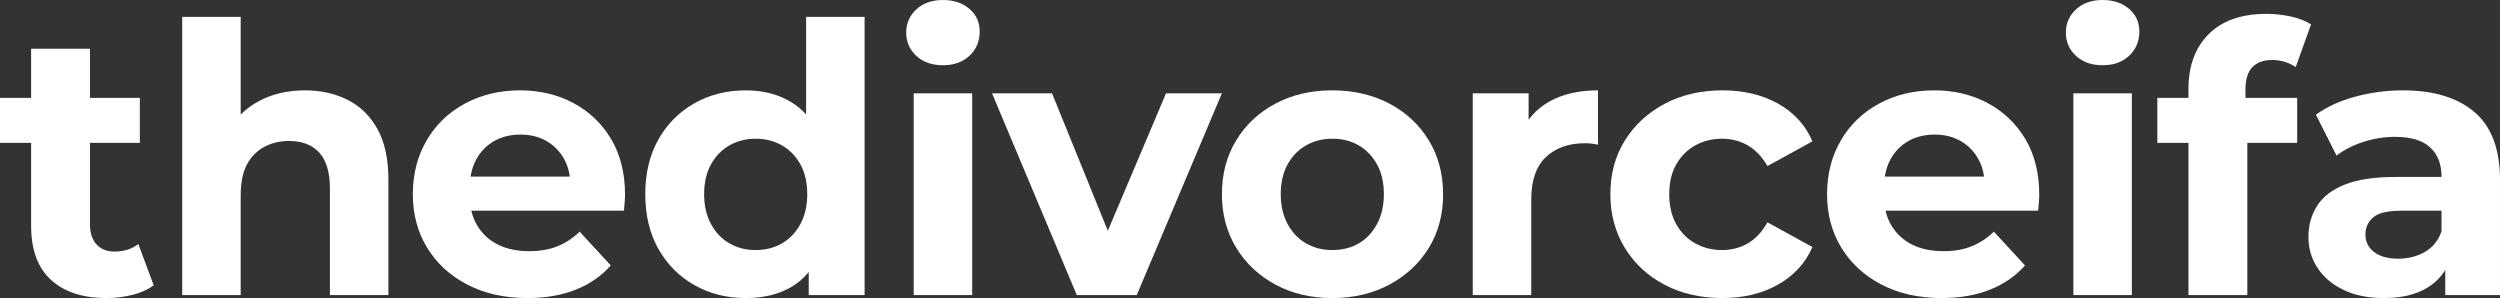 <?xml version="1.0" encoding="UTF-8"?>
<svg id="Layer_1" xmlns="http://www.w3.org/2000/svg" version="1.1" viewBox="0 0 560.146 66.78">
  <rect x="0" y="0" width="560.146" height="66.78" fill="#333333" stroke="none"/>
  <!-- Generator: Adobe Illustrator 29.7.1, SVG Export Plug-In . SVG Version: 2.1.1 Build 8)  -->
  <defs>
    <style>
      .st0 {
        fill: #fff;
      }
    </style>
  </defs>
  <path class="st0" d="M0,32.004v-10.08h31.332v10.08H0ZM23.856,66.78c-5.321,0-9.464-1.357-12.432-4.074-2.969-2.716-4.452-6.762-4.452-12.138V10.92h13.188v39.396c0,1.904.49,3.389,1.47,4.452.979,1.064,2.31,1.596,3.99,1.596,2.127,0,3.919-.559,5.376-1.68l3.444,9.24c-1.289.953-2.87,1.667-4.746,2.142-1.877.475-3.822.714-5.838.714Z"/>
  <path class="st0" d="M68.292,20.244c3.583,0,6.79.714,9.618,2.142,2.827,1.428,5.053,3.612,6.678,6.552,1.624,2.94,2.436,6.707,2.436,11.298v25.872h-13.104v-23.856c0-3.64-.798-6.328-2.394-8.064-1.596-1.735-3.851-2.604-6.762-2.604-2.072,0-3.935.449-5.586,1.344-1.652.896-2.94,2.213-3.864,3.948-.924,1.736-1.386,4.032-1.386,6.888v22.344h-13.104V3.78h13.104v29.652l-2.94-3.78c1.624-3.024,3.948-5.347,6.972-6.972,3.024-1.624,6.468-2.436,10.332-2.436Z"/>
  <path class="st0" d="M118.204,66.78c-5.153,0-9.66-1.008-13.524-3.024-3.864-2.016-6.86-4.773-8.988-8.274-2.129-3.499-3.192-7.489-3.192-11.97s1.021-8.484,3.066-12.012c2.043-3.528,4.9-6.286,8.568-8.274,3.667-1.987,7.798-2.982,12.39-2.982,4.423,0,8.413.953,11.97,2.856,3.556,1.904,6.37,4.592,8.442,8.064,2.071,3.473,3.108,7.644,3.108,12.516,0,.504-.029,1.079-.084,1.722-.056.645-.113,1.247-.168,1.806h-36.708v-7.644h29.82l-5.124,2.268c.055-2.352-.392-4.396-1.344-6.132-.953-1.735-2.268-3.093-3.948-4.074-1.68-.979-3.641-1.47-5.88-1.47s-4.214.491-5.922,1.47c-1.709.98-3.039,2.352-3.99,4.116-.953,1.764-1.428,3.851-1.428,6.258v2.016c0,2.52.559,4.704,1.68,6.552,1.119,1.848,2.659,3.263,4.62,4.242,1.96.98,4.312,1.47,7.056,1.47,2.352,0,4.438-.363,6.258-1.092,1.819-.727,3.486-1.819,4.998-3.276l6.972,7.56c-2.072,2.352-4.676,4.158-7.812,5.418-3.137,1.26-6.749,1.89-10.836,1.89h0Z"/>
  <path class="st0" d="M167.092,66.78c-4.256,0-8.093-.966-11.508-2.898-3.417-1.932-6.104-4.633-8.064-8.106-1.961-3.472-2.94-7.56-2.94-12.264s.979-8.791,2.94-12.264c1.959-3.472,4.647-6.174,8.064-8.106,3.415-1.932,7.252-2.898,11.508-2.898,3.808,0,7.14.84,9.996,2.52s5.067,4.229,6.636,7.644c1.567,3.417,2.352,7.785,2.352,13.104,0,5.265-.756,9.633-2.268,13.104-1.512,3.473-3.683,6.035-6.51,7.686-2.829,1.653-6.23,2.478-10.206,2.478h0ZM169.276,56.028c2.184,0,4.144-.489,5.88-1.47,1.735-.979,3.121-2.422,4.158-4.326,1.036-1.903,1.554-4.144,1.554-6.72,0-2.631-.519-4.872-1.554-6.72-1.037-1.848-2.423-3.262-4.158-4.242-1.736-.979-3.696-1.47-5.88-1.47-2.129,0-4.061.491-5.796,1.47-1.736.98-3.122,2.394-4.158,4.242-1.037,1.848-1.554,4.088-1.554,6.72,0,2.577.517,4.817,1.554,6.72,1.036,1.904,2.421,3.347,4.158,4.326,1.735.98,3.667,1.47,5.796,1.47ZM181.204,66.108v-9.24l.252-13.44-.84-13.356V3.78h13.104v62.328h-12.516Z"/>
  <path class="st0" d="M211.274,14.616c-2.465,0-4.452-.699-5.964-2.1-1.512-1.399-2.268-3.136-2.268-5.208s.756-3.808,2.268-5.208c1.512-1.399,3.499-2.1,5.964-2.1,2.407,0,4.381.659,5.922,1.974,1.54,1.316,2.31,3.011,2.31,5.082,0,2.184-.756,3.99-2.268,5.418-1.512,1.428-3.5,2.142-5.964,2.142h0ZM204.722,66.108V20.916h13.104v45.192h-13.104Z"/>
  <path class="st0" d="M241.262,66.108l-18.984-45.192h13.44l15.792,38.892h-6.72l16.464-38.892h12.516l-19.068,45.192h-13.44Z"/>
  <path class="st0" d="M298.474,66.78c-4.76,0-9.002-1.008-12.726-3.024-3.725-2.016-6.65-4.773-8.778-8.274-2.129-3.499-3.192-7.489-3.192-11.97,0-4.536,1.063-8.553,3.192-12.054,2.128-3.499,5.053-6.244,8.778-8.232,3.723-1.987,7.965-2.982,12.726-2.982,4.816,0,9.099.995,12.852,2.982,3.751,1.988,6.69,4.733,8.819,8.232,2.128,3.5,3.192,7.518,3.192,12.054s-1.064,8.541-3.192,12.012c-2.129,3.473-5.068,6.216-8.819,8.232-3.753,2.016-8.036,3.024-12.852,3.024ZM298.474,56.028c2.239,0,4.213-.489,5.922-1.47,1.707-.979,3.079-2.422,4.115-4.326,1.036-1.903,1.555-4.144,1.555-6.72,0-2.631-.519-4.872-1.555-6.72s-2.408-3.262-4.115-4.242c-1.709-.979-3.654-1.47-5.838-1.47s-4.145.491-5.88,1.47c-1.736.98-3.122,2.394-4.158,4.242-1.037,1.848-1.554,4.088-1.554,6.72,0,2.577.517,4.817,1.554,6.72,1.036,1.904,2.421,3.347,4.158,4.326,1.735.98,3.667,1.47,5.796,1.47h0Z"/>
  <path class="st0" d="M329.981,66.108V20.916h12.517v12.852l-1.765-3.78c1.344-3.192,3.499-5.613,6.468-7.266,2.968-1.651,6.58-2.478,10.836-2.478v12.18c-.504-.111-.994-.195-1.47-.252-.477-.055-.938-.084-1.386-.084-3.696,0-6.636,1.037-8.82,3.108-2.184,2.073-3.275,5.265-3.275,9.576v21.336h-13.105Z"/>
  <path class="st0" d="M385.932,66.78c-4.872,0-9.197-.994-12.978-2.982-3.78-1.987-6.749-4.746-8.904-8.274-2.156-3.528-3.233-7.531-3.233-12.012,0-4.536,1.077-8.539,3.233-12.012,2.155-3.472,5.124-6.216,8.904-8.232s8.105-3.024,12.978-3.024c4.76,0,8.917.995,12.475,2.982,3.556,1.988,6.117,4.802,7.686,8.442l-10.08,5.544c-1.232-2.127-2.717-3.682-4.452-4.662-1.736-.979-3.641-1.47-5.712-1.47-2.184,0-4.172.491-5.964,1.47-1.793.98-3.221,2.394-4.284,4.242-1.064,1.848-1.596,4.088-1.596,6.72s.531,4.887,1.596,6.762c1.063,1.877,2.491,3.305,4.284,4.284,1.792.98,3.78,1.47,5.964,1.47,2.071,0,3.976-.489,5.712-1.47,1.735-.979,3.22-2.562,4.452-4.746l10.08,5.544c-1.568,3.584-4.13,6.384-7.686,8.4-3.558,2.016-7.715,3.024-12.475,3.024Z"/>
  <path class="st0" d="M435.071,66.78c-5.152,0-9.659-1.008-13.523-3.024s-6.86-4.773-8.988-8.274c-2.129-3.499-3.191-7.489-3.191-11.97s1.021-8.484,3.065-12.012,4.899-6.286,8.568-8.274c3.667-1.987,7.797-2.982,12.39-2.982,4.423,0,8.413.953,11.97,2.856,3.556,1.904,6.37,4.592,8.442,8.064,2.071,3.473,3.108,7.644,3.108,12.516,0,.504-.029,1.079-.084,1.722-.057.645-.113,1.247-.168,1.806h-36.708v-7.644h29.819l-5.124,2.268c.056-2.352-.393-4.396-1.344-6.132-.953-1.735-2.268-3.093-3.948-4.074-1.68-.979-3.641-1.47-5.88-1.47s-4.214.491-5.922,1.47c-1.709.98-3.038,2.352-3.99,4.116-.953,1.764-1.428,3.851-1.428,6.258v2.016c0,2.52.56,4.704,1.68,6.552s2.659,3.263,4.62,4.242c1.96.98,4.312,1.47,7.057,1.47,2.352,0,4.438-.363,6.258-1.092,1.818-.727,3.485-1.819,4.998-3.276l6.972,7.56c-2.072,2.352-4.677,4.158-7.812,5.418-3.137,1.26-6.748,1.89-10.836,1.89h0Z"/>
  <path class="st0" d="M471.107,14.616c-2.465,0-4.451-.699-5.964-2.1-1.512-1.399-2.268-3.136-2.268-5.208s.756-3.808,2.268-5.208c1.513-1.399,3.499-2.1,5.964-2.1,2.407,0,4.382.659,5.923,1.974,1.539,1.316,2.31,3.011,2.31,5.082,0,2.184-.756,3.99-2.268,5.418-1.513,1.428-3.501,2.142-5.965,2.142ZM464.555,66.108V20.916h13.104v45.192h-13.104Z"/>
  <path class="st0" d="M483.371,32.004v-10.08h31.332v10.08h-31.332ZM490.342,66.108V19.908c0-5.151,1.513-9.24,4.536-12.264,3.024-3.024,7.336-4.536,12.937-4.536,1.848,0,3.667.197,5.46.588,1.791.393,3.304.98,4.536,1.764l-3.444,9.576c-.729-.504-1.541-.896-2.436-1.176-.896-.279-1.849-.42-2.856-.42-1.904,0-3.374.533-4.41,1.596-1.037,1.064-1.554,2.744-1.554,5.04v4.2l.42,5.544v36.288h-13.189Z"/>
  <path class="st0" d="M534.107,66.78c-3.473,0-6.468-.603-8.988-1.806-2.52-1.204-4.467-2.842-5.838-4.914-1.373-2.071-2.058-4.396-2.058-6.972,0-2.631.657-4.969,1.974-7.014,1.315-2.043,3.402-3.625,6.258-4.746,2.856-1.12,6.607-1.68,11.256-1.68h11.929v7.56h-10.584c-3.081,0-5.195.504-6.343,1.512s-1.722,2.268-1.722,3.78c0,1.68.657,3.011,1.974,3.99,1.315.98,3.094,1.47,5.334,1.47s4.242-.504,6.007-1.512c1.764-1.008,3.009-2.547,3.737-4.62l2.017,6.132c-.953,2.801-2.688,4.97-5.208,6.51-2.521,1.541-5.769,2.31-9.744,2.31h-.001ZM547.882,66.108v-8.82l-.84-1.932v-15.792c0-2.8-.854-4.983-2.562-6.552-1.709-1.567-4.326-2.352-7.854-2.352-2.408,0-4.774.378-7.098,1.134-2.324.756-4.326,1.778-6.006,3.066l-4.62-9.156c2.464-1.792,5.431-3.15,8.904-4.074,3.471-.924,6.999-1.386,10.584-1.386,6.888,0,12.234,1.625,16.044,4.872,3.808,3.249,5.712,8.316,5.712,15.204v25.788h-12.265.001Z"/>
</svg>